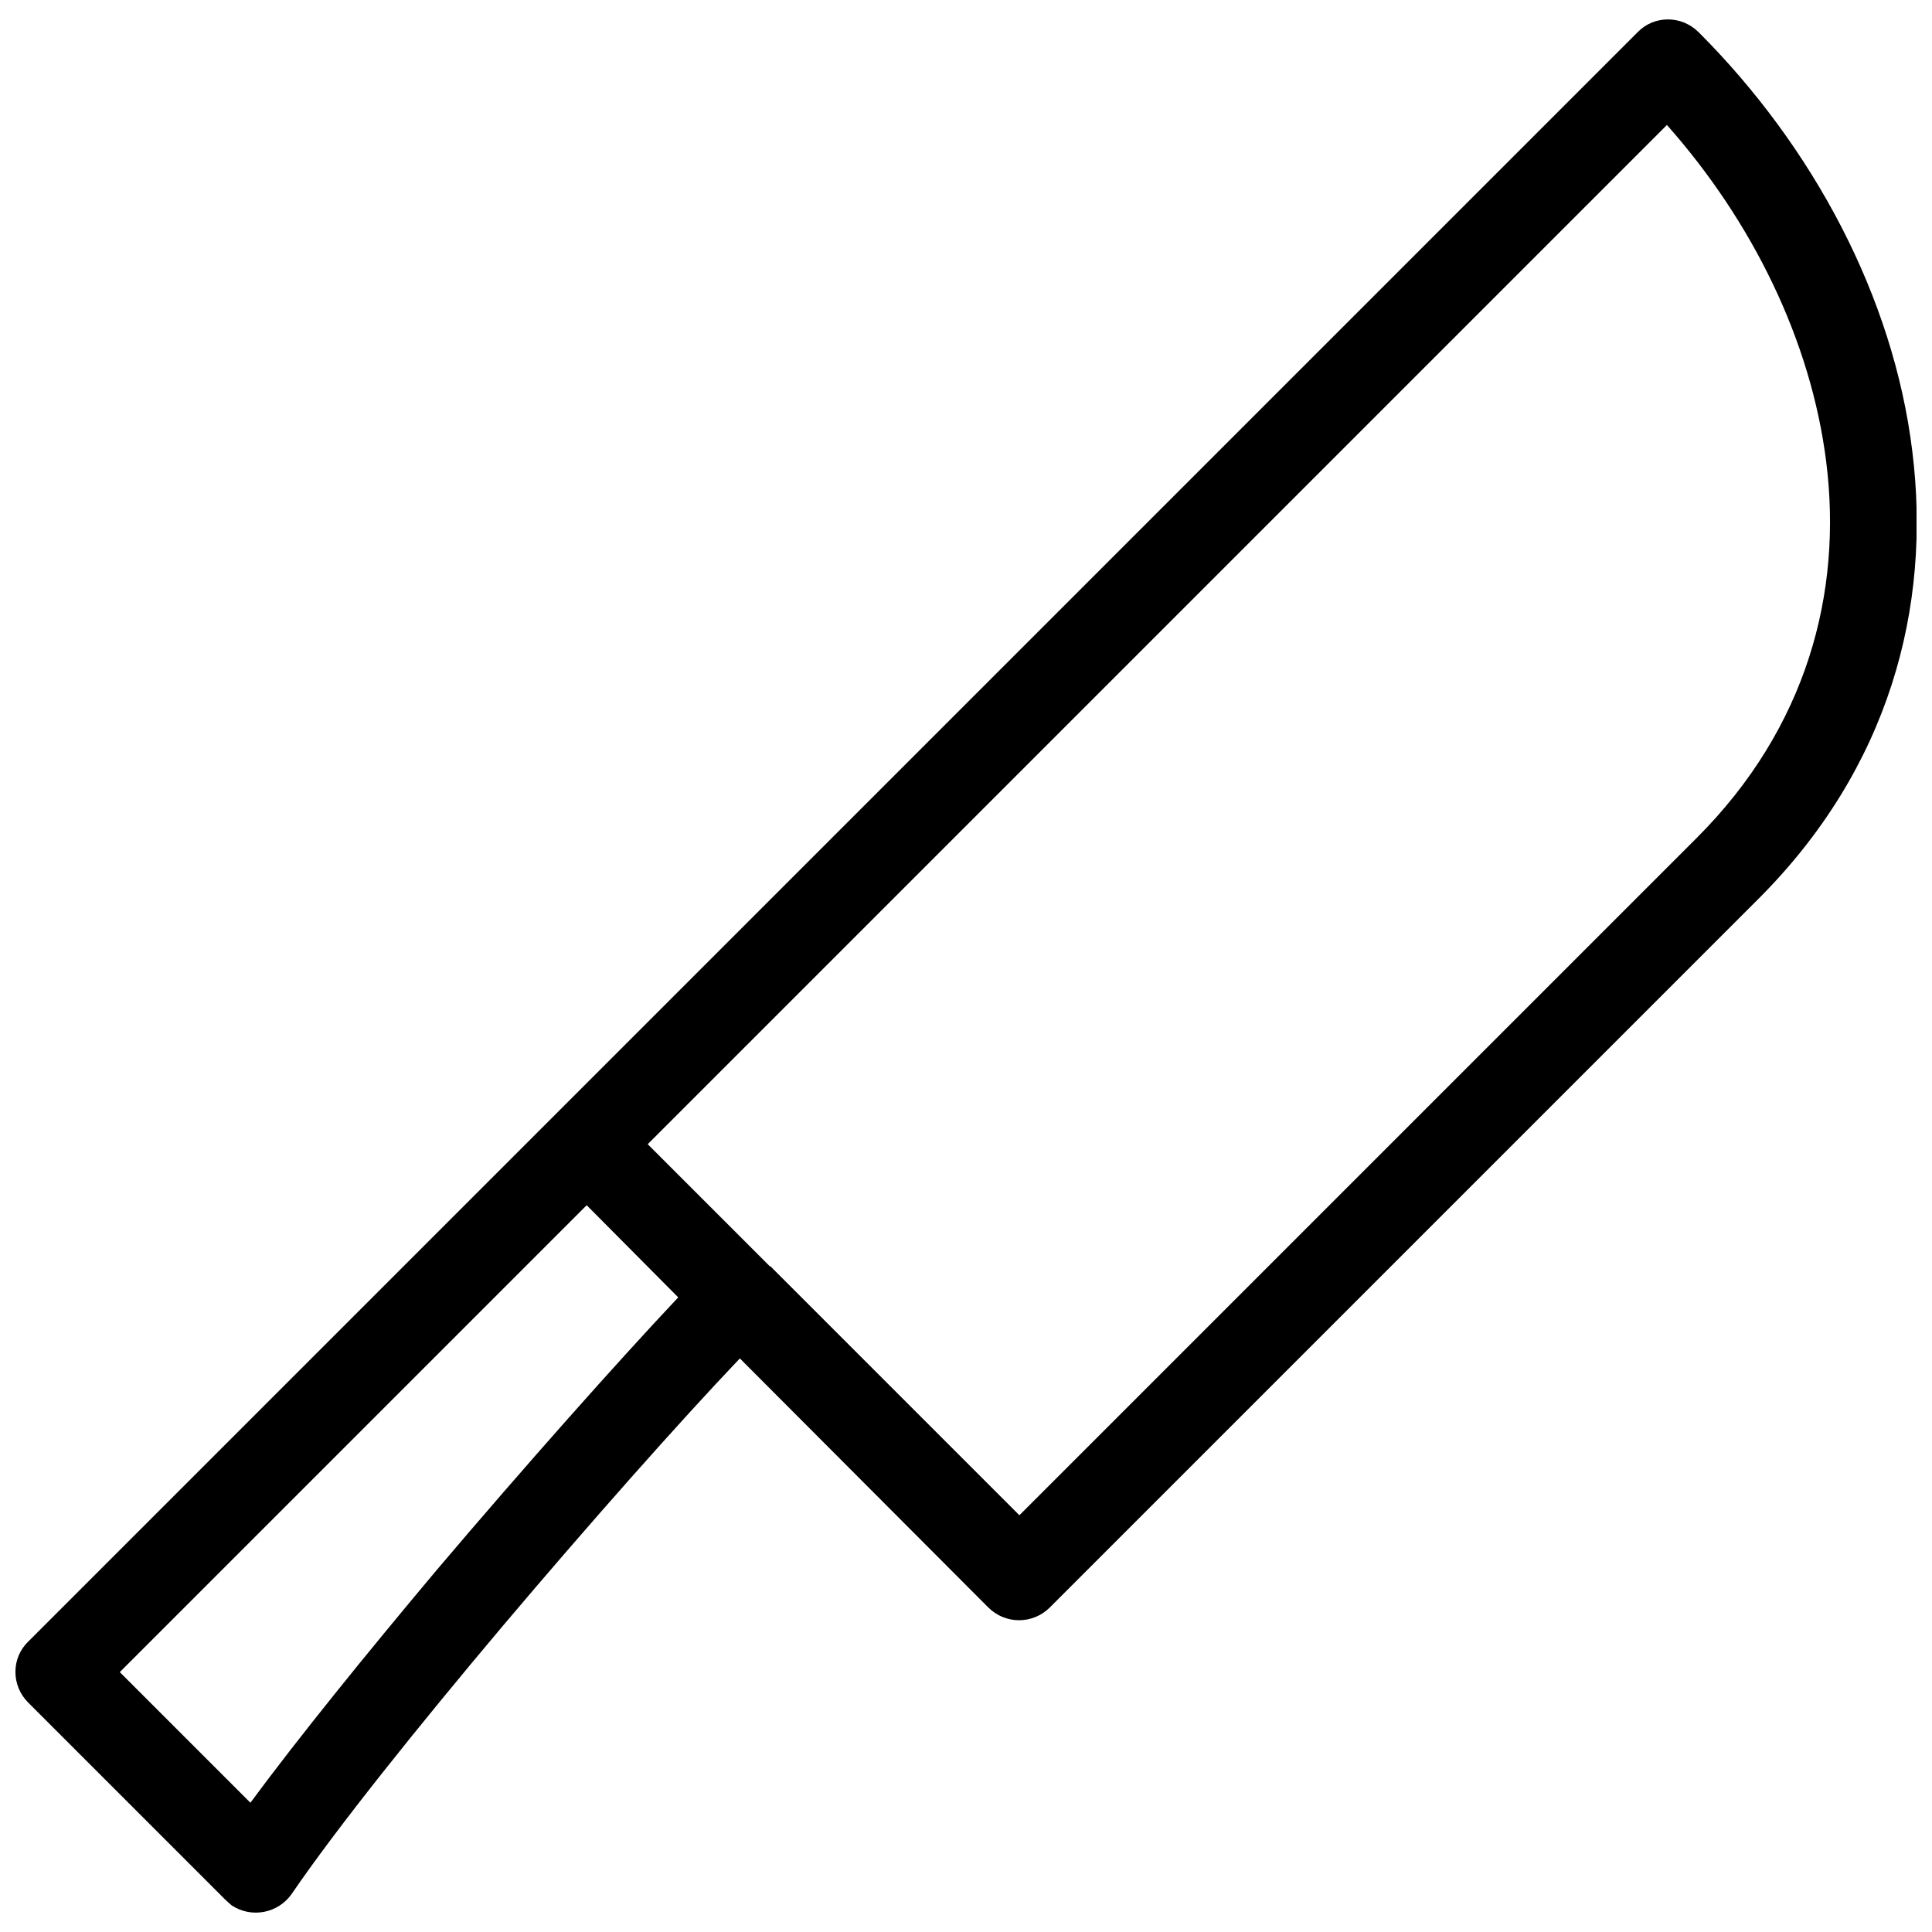 <?xml version="1.0" encoding="UTF-8"?>
<!-- Uploaded to: SVG Repo, www.svgrepo.com, Generator: SVG Repo Mixer Tools -->
<svg width="800px" height="800px" version="1.1" viewBox="144 144 512 512" xmlns="http://www.w3.org/2000/svg">
 <defs>
  <clipPath id="a">
   <path d="m148.09 149h503.81v502h-503.81z"/>
  </clipPath>
 </defs>
 <g clip-path="url(#a)">
  <path d="m594.16 152.54c30.406 30.406 51.594 70.195 56.609 110.95 5.176 41.566-6.144 84.102-40.758 118.71l-187.78 187.78c-4.527 4.527-11.809 4.527-16.336 0l-65.828-65.988c-16.012 16.82-39.949 43.832-62.914 71.004-22.48 26.688-43.992 53.535-55.801 70.84-3.559 5.176-10.676 6.633-16.012 3.074-0.484-0.484-1.133-0.969-1.617-1.457l-52.242-52.242c-4.527-4.527-4.527-11.809 0-16.172l426.5-426.5c4.367-4.527 11.645-4.527 16.172 0zm-270.42 335.28-24.262-24.422-123.73 123.73 34.613 34.613c12.777-17.305 30.73-39.465 49.328-61.621 23.453-27.656 48.035-55.312 64.047-72.297zm-8.086-40.598 32.348 32.348h0.16l65.988 65.988 179.53-179.53c29.113-29.113 38.656-64.855 34.289-99.629-4.043-32.188-19.57-63.723-42.215-89.277l-270.1 270.1z"/>
 </g>
</svg>
